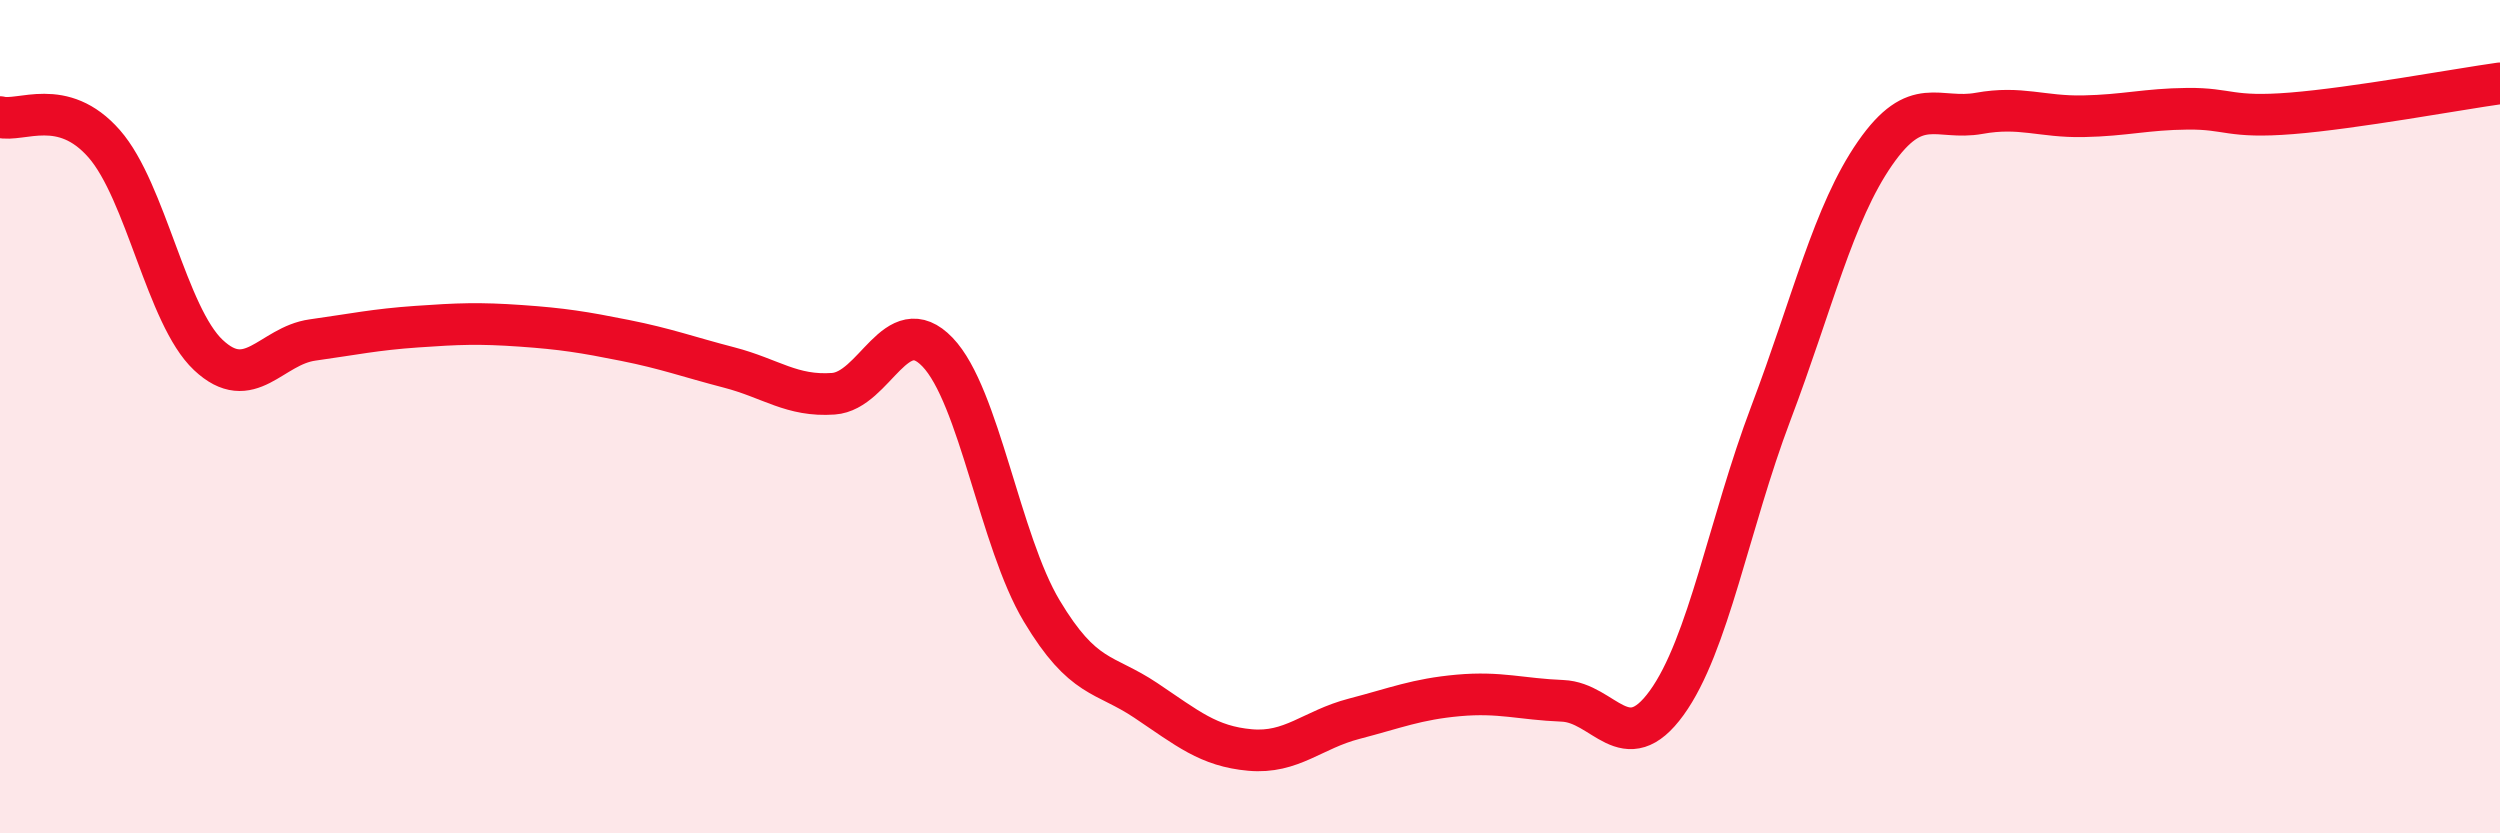 
    <svg width="60" height="20" viewBox="0 0 60 20" xmlns="http://www.w3.org/2000/svg">
      <path
        d="M 0,2.81 C 0.5,2.94 1.5,2.31 2.5,3.45 C 3.5,4.59 4,7.58 5,8.52 C 6,9.46 6.5,8.3 7.5,8.16 C 8.5,8.02 9,7.91 10,7.84 C 11,7.77 11.5,7.75 12.5,7.82 C 13.5,7.89 14,7.97 15,8.17 C 16,8.37 16.5,8.56 17.5,8.82 C 18.5,9.08 19,9.52 20,9.45 C 21,9.38 21.5,7.41 22.5,8.45 C 23.5,9.49 24,12.99 25,14.66 C 26,16.33 26.5,16.14 27.5,16.81 C 28.5,17.48 29,17.91 30,18 C 31,18.09 31.5,17.51 32.5,17.25 C 33.5,16.99 34,16.78 35,16.69 C 36,16.6 36.5,16.78 37.5,16.82 C 38.5,16.86 39,18.25 40,16.87 C 41,15.49 41.5,12.56 42.5,9.92 C 43.5,7.28 44,5.12 45,3.68 C 46,2.24 46.5,2.9 47.5,2.72 C 48.5,2.54 49,2.81 50,2.79 C 51,2.77 51.5,2.62 52.5,2.61 C 53.5,2.6 53.5,2.84 55,2.72 C 56.5,2.6 59,2.14 60,2L60 20L0 20Z"
        fill="#EB0A25"
        opacity="0.1"
        stroke-linecap="round"
        stroke-linejoin="round"
      />
      <path
        d="M 0,2.81 C 0.5,2.94 1.5,2.31 2.5,3.45 C 3.5,4.59 4,7.58 5,8.52 C 6,9.46 6.5,8.3 7.5,8.16 C 8.5,8.02 9,7.91 10,7.84 C 11,7.77 11.5,7.75 12.5,7.82 C 13.5,7.89 14,7.97 15,8.17 C 16,8.37 16.5,8.56 17.5,8.82 C 18.5,9.08 19,9.52 20,9.45 C 21,9.38 21.5,7.41 22.5,8.45 C 23.5,9.49 24,12.99 25,14.66 C 26,16.33 26.5,16.14 27.5,16.81 C 28.5,17.48 29,17.91 30,18 C 31,18.09 31.5,17.51 32.5,17.25 C 33.5,16.99 34,16.78 35,16.69 C 36,16.6 36.5,16.78 37.5,16.82 C 38.5,16.86 39,18.25 40,16.87 C 41,15.49 41.5,12.56 42.5,9.92 C 43.5,7.28 44,5.12 45,3.68 C 46,2.24 46.5,2.9 47.5,2.72 C 48.5,2.54 49,2.81 50,2.79 C 51,2.77 51.5,2.62 52.5,2.61 C 53.5,2.6 53.5,2.84 55,2.72 C 56.5,2.6 59,2.14 60,2"
        stroke="#EB0A25"
        stroke-width="1"
        fill="none"
        stroke-linecap="round"
        stroke-linejoin="round"
      />
    </svg>
  
